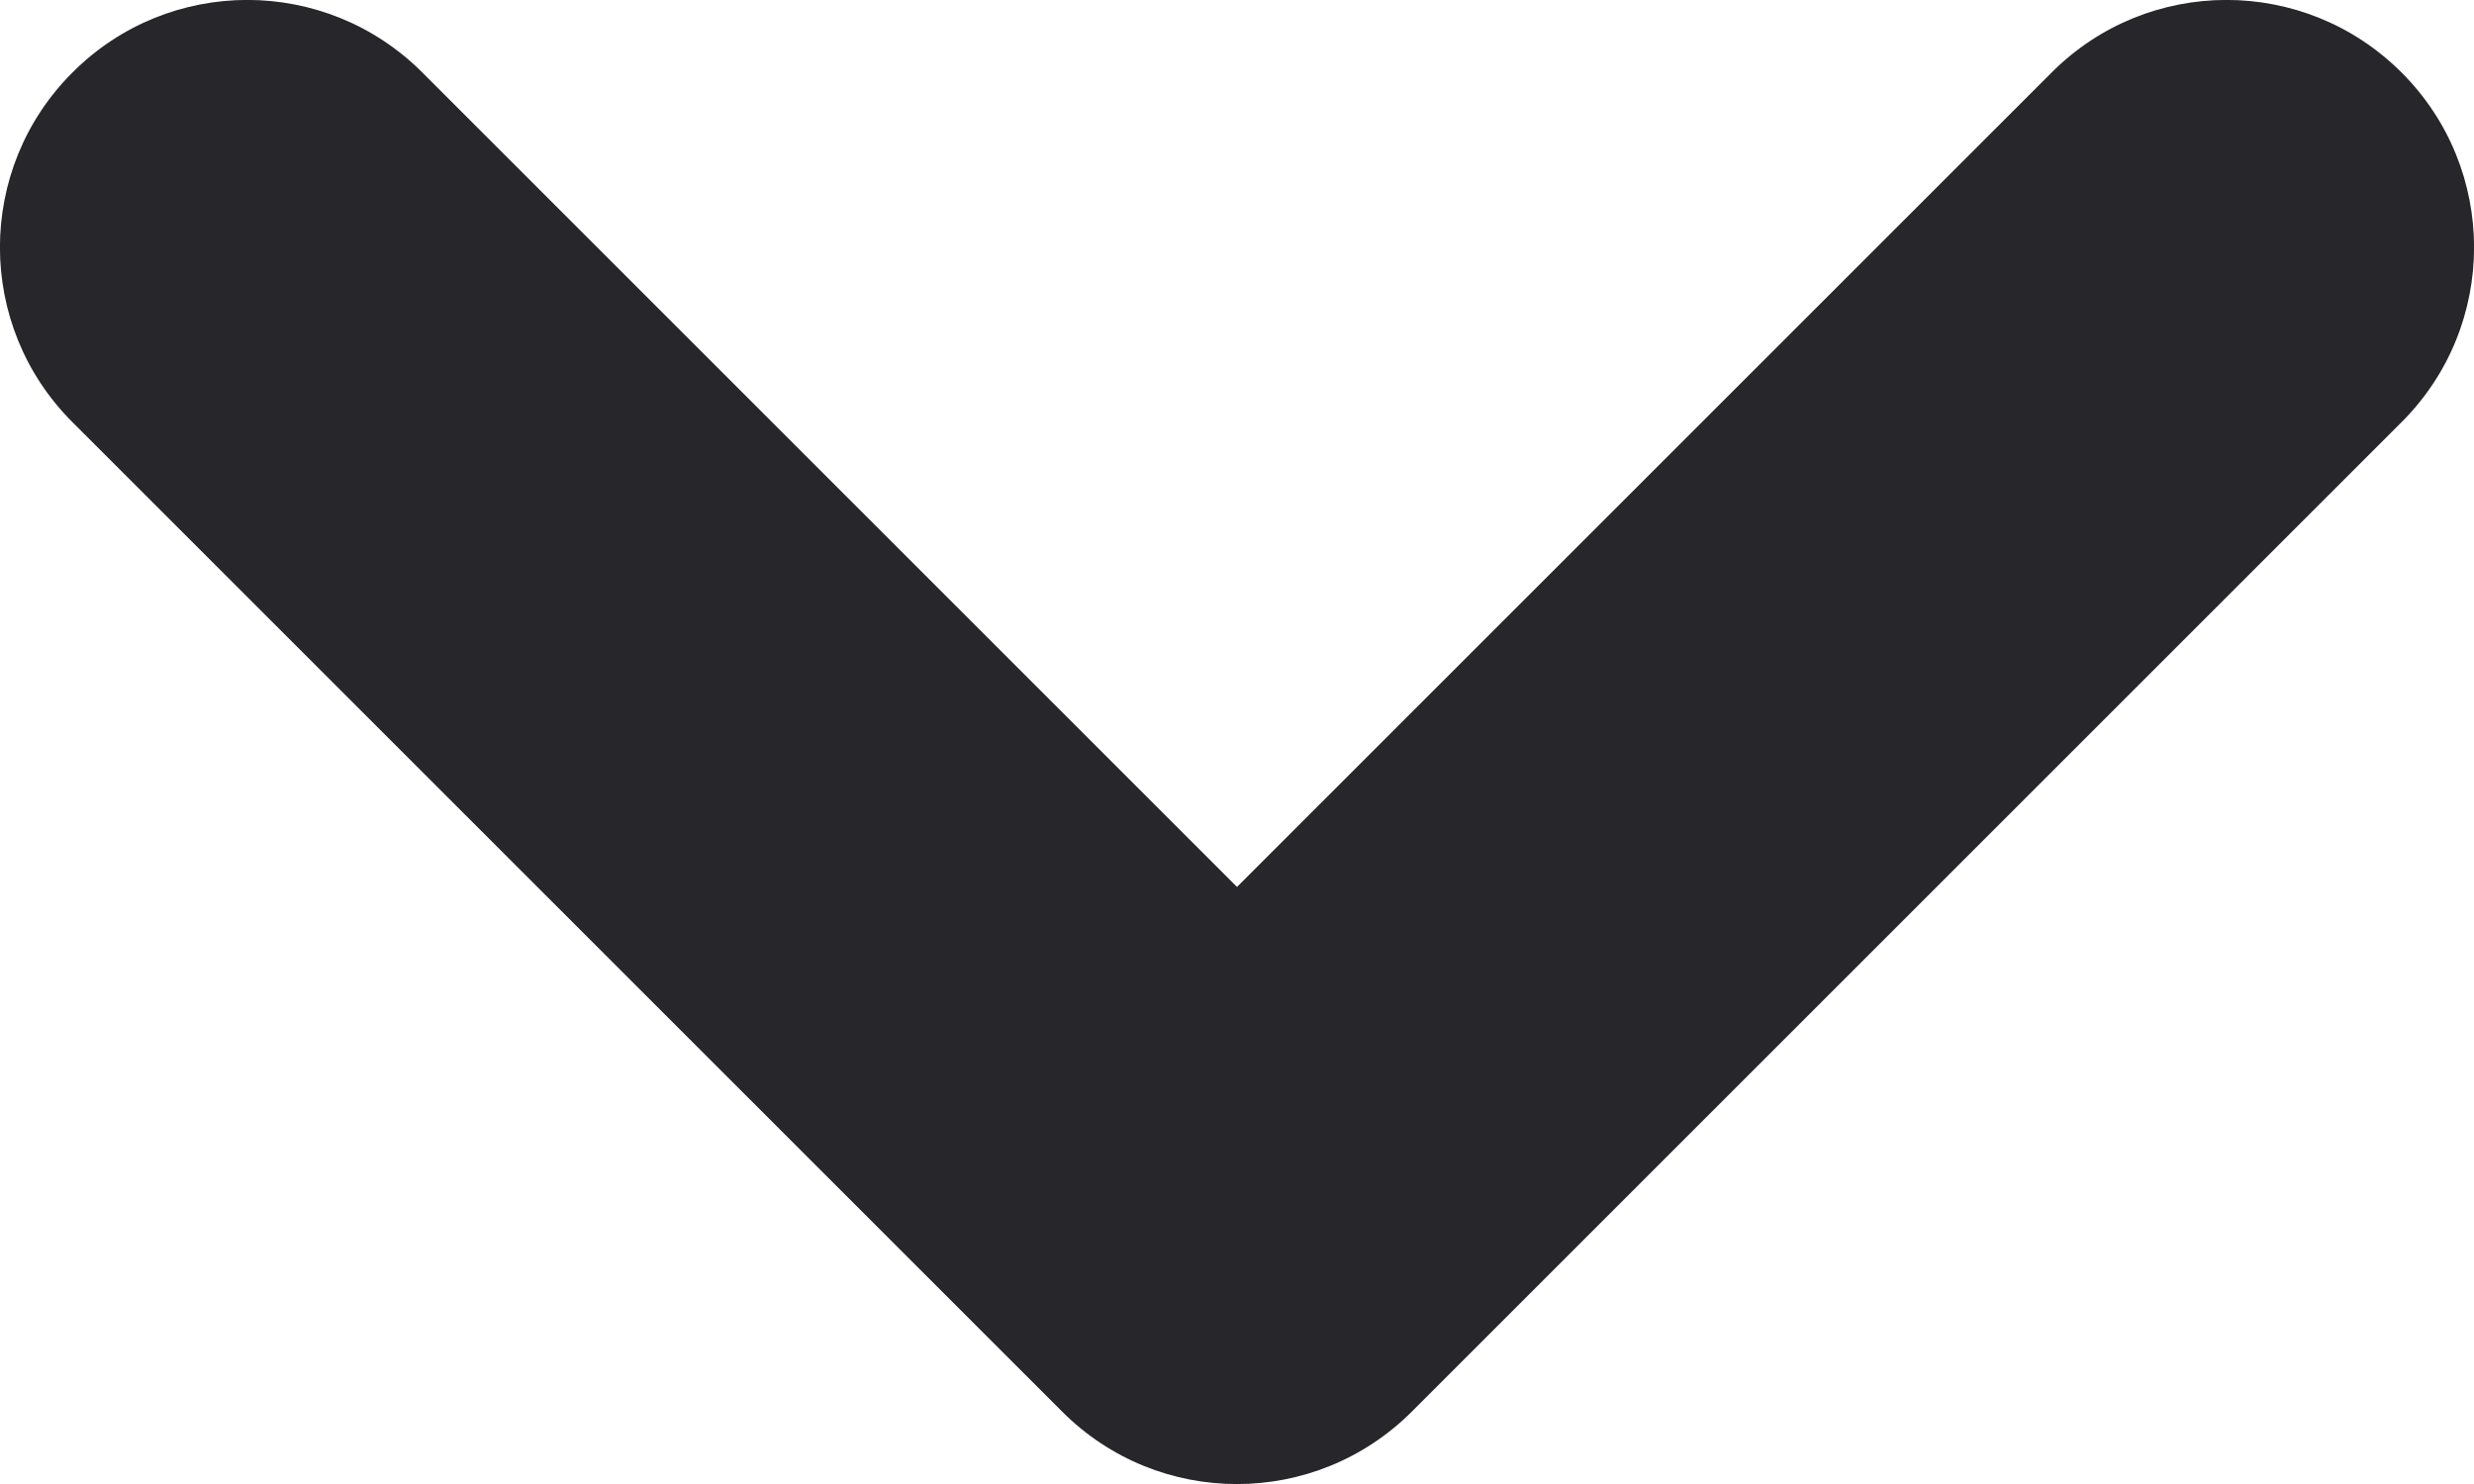 <svg width="10" height="6" viewBox="0 0 10 6" fill="none" xmlns="http://www.w3.org/2000/svg">
<path fill-rule="evenodd" clip-rule="evenodd" d="M0.293 0.293C-0.098 0.683 -0.098 1.317 0.293 1.707L4.293 5.707C4.683 6.098 5.316 6.098 5.707 5.707L9.707 1.707C10.098 1.317 10.098 0.683 9.707 0.293C9.316 -0.098 8.683 -0.098 8.293 0.293L5 3.586L1.707 0.293C1.316 -0.098 0.683 -0.098 0.293 0.293Z" fill="#26262B"/>
</svg>

